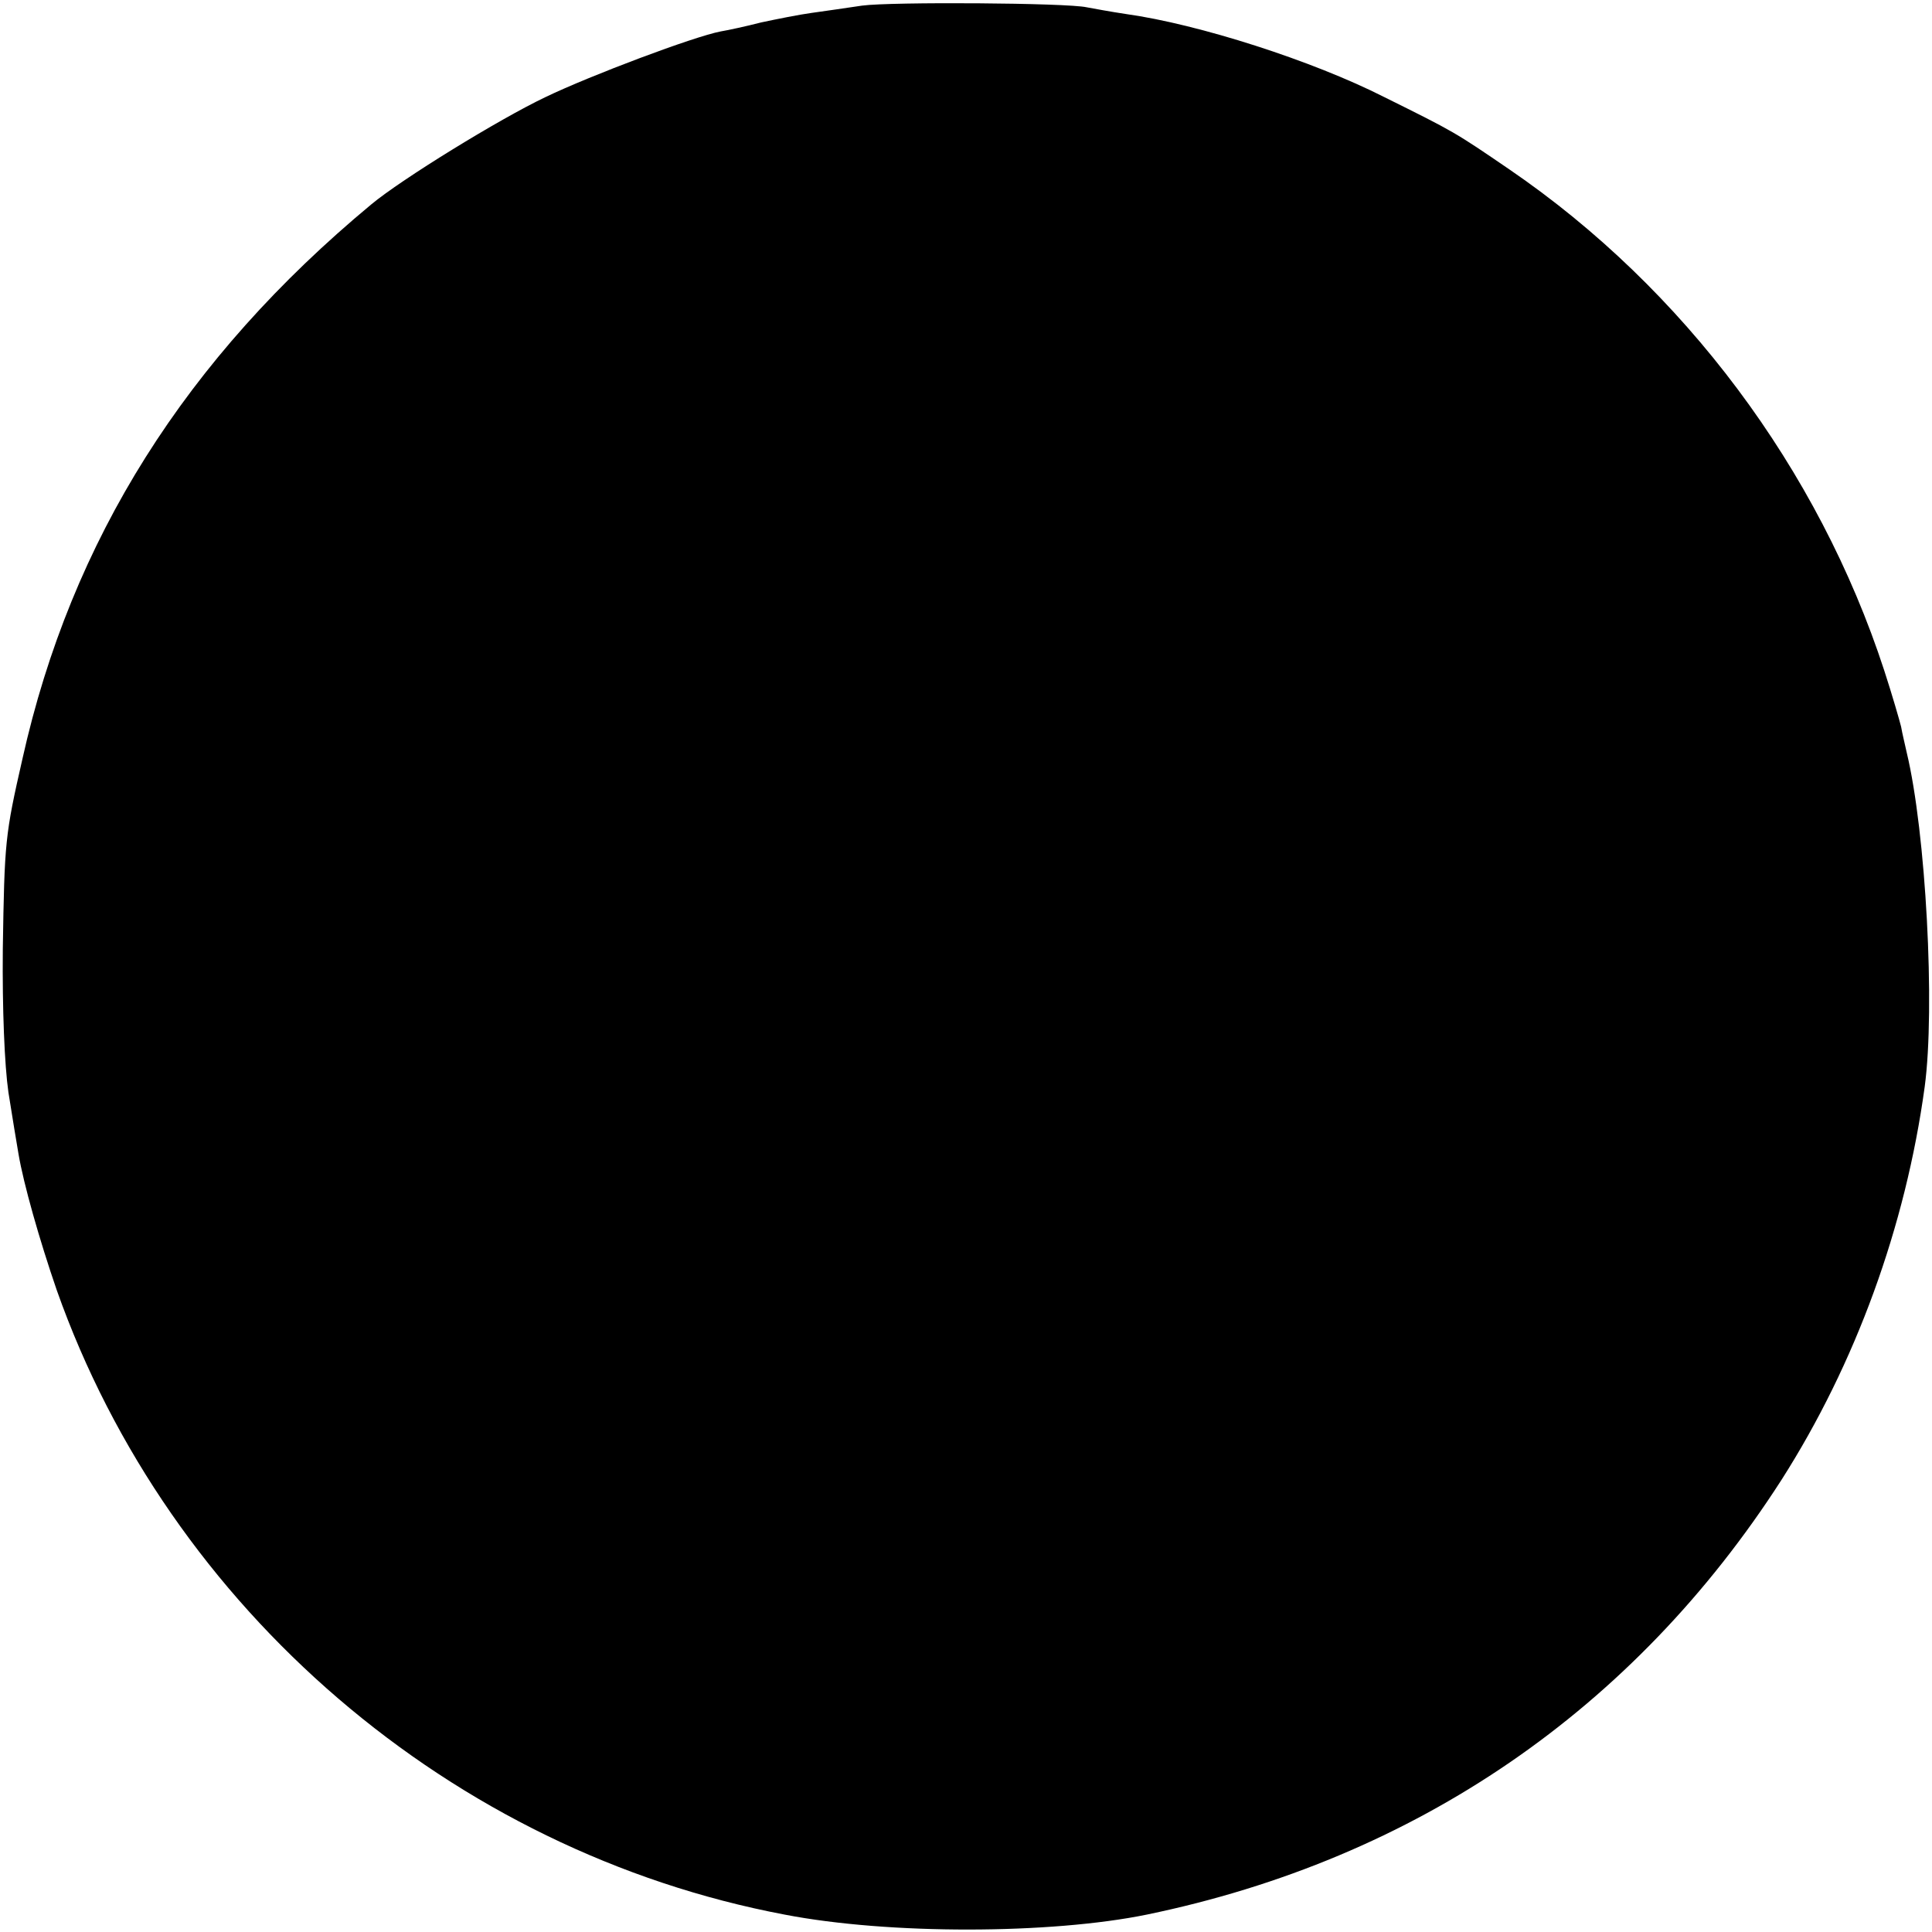 <svg version="1" xmlns="http://www.w3.org/2000/svg" width="458.667" height="458.667" viewBox="0 0 344 344"><path d="M153.5 1c-2.7.4-6.8 1-9 1.3-2.2.3-6.2 1.1-9 1.7-2.7.7-6 1.4-7.2 1.6-4.7.9-23.1 7.8-31.2 11.7-8.2 3.9-25.6 14.6-31 19.1-33 27.4-53.4 59.7-62.1 98.7C.9 148.7.8 149.8.5 169c-.1 10.7.3 20.6 1 25.5.7 4.4 1.5 9.3 1.8 11 .9 5.3 3.7 15.2 6.8 24.2 20.1 56.9 70.4 100 129.6 111.2 18.6 3.6 47.4 3.5 64.5 0 47.9-9.9 86.7-36.5 113-77.4 13.2-20.7 22.1-45.1 25.5-70 1.9-14.1.2-45.4-3.2-59.5-.3-1.4-.8-3.4-1-4.6-.3-1.2-1.6-5.7-3-10-11.7-35.9-35.7-68-66.7-89.2-9.8-6.7-9.8-6.7-22.3-12.9-12.8-6.5-33.1-13-46-14.8-2.7-.4-5.9-1-7-1.2-3.5-.8-34.8-1-40-.3z"/></svg>